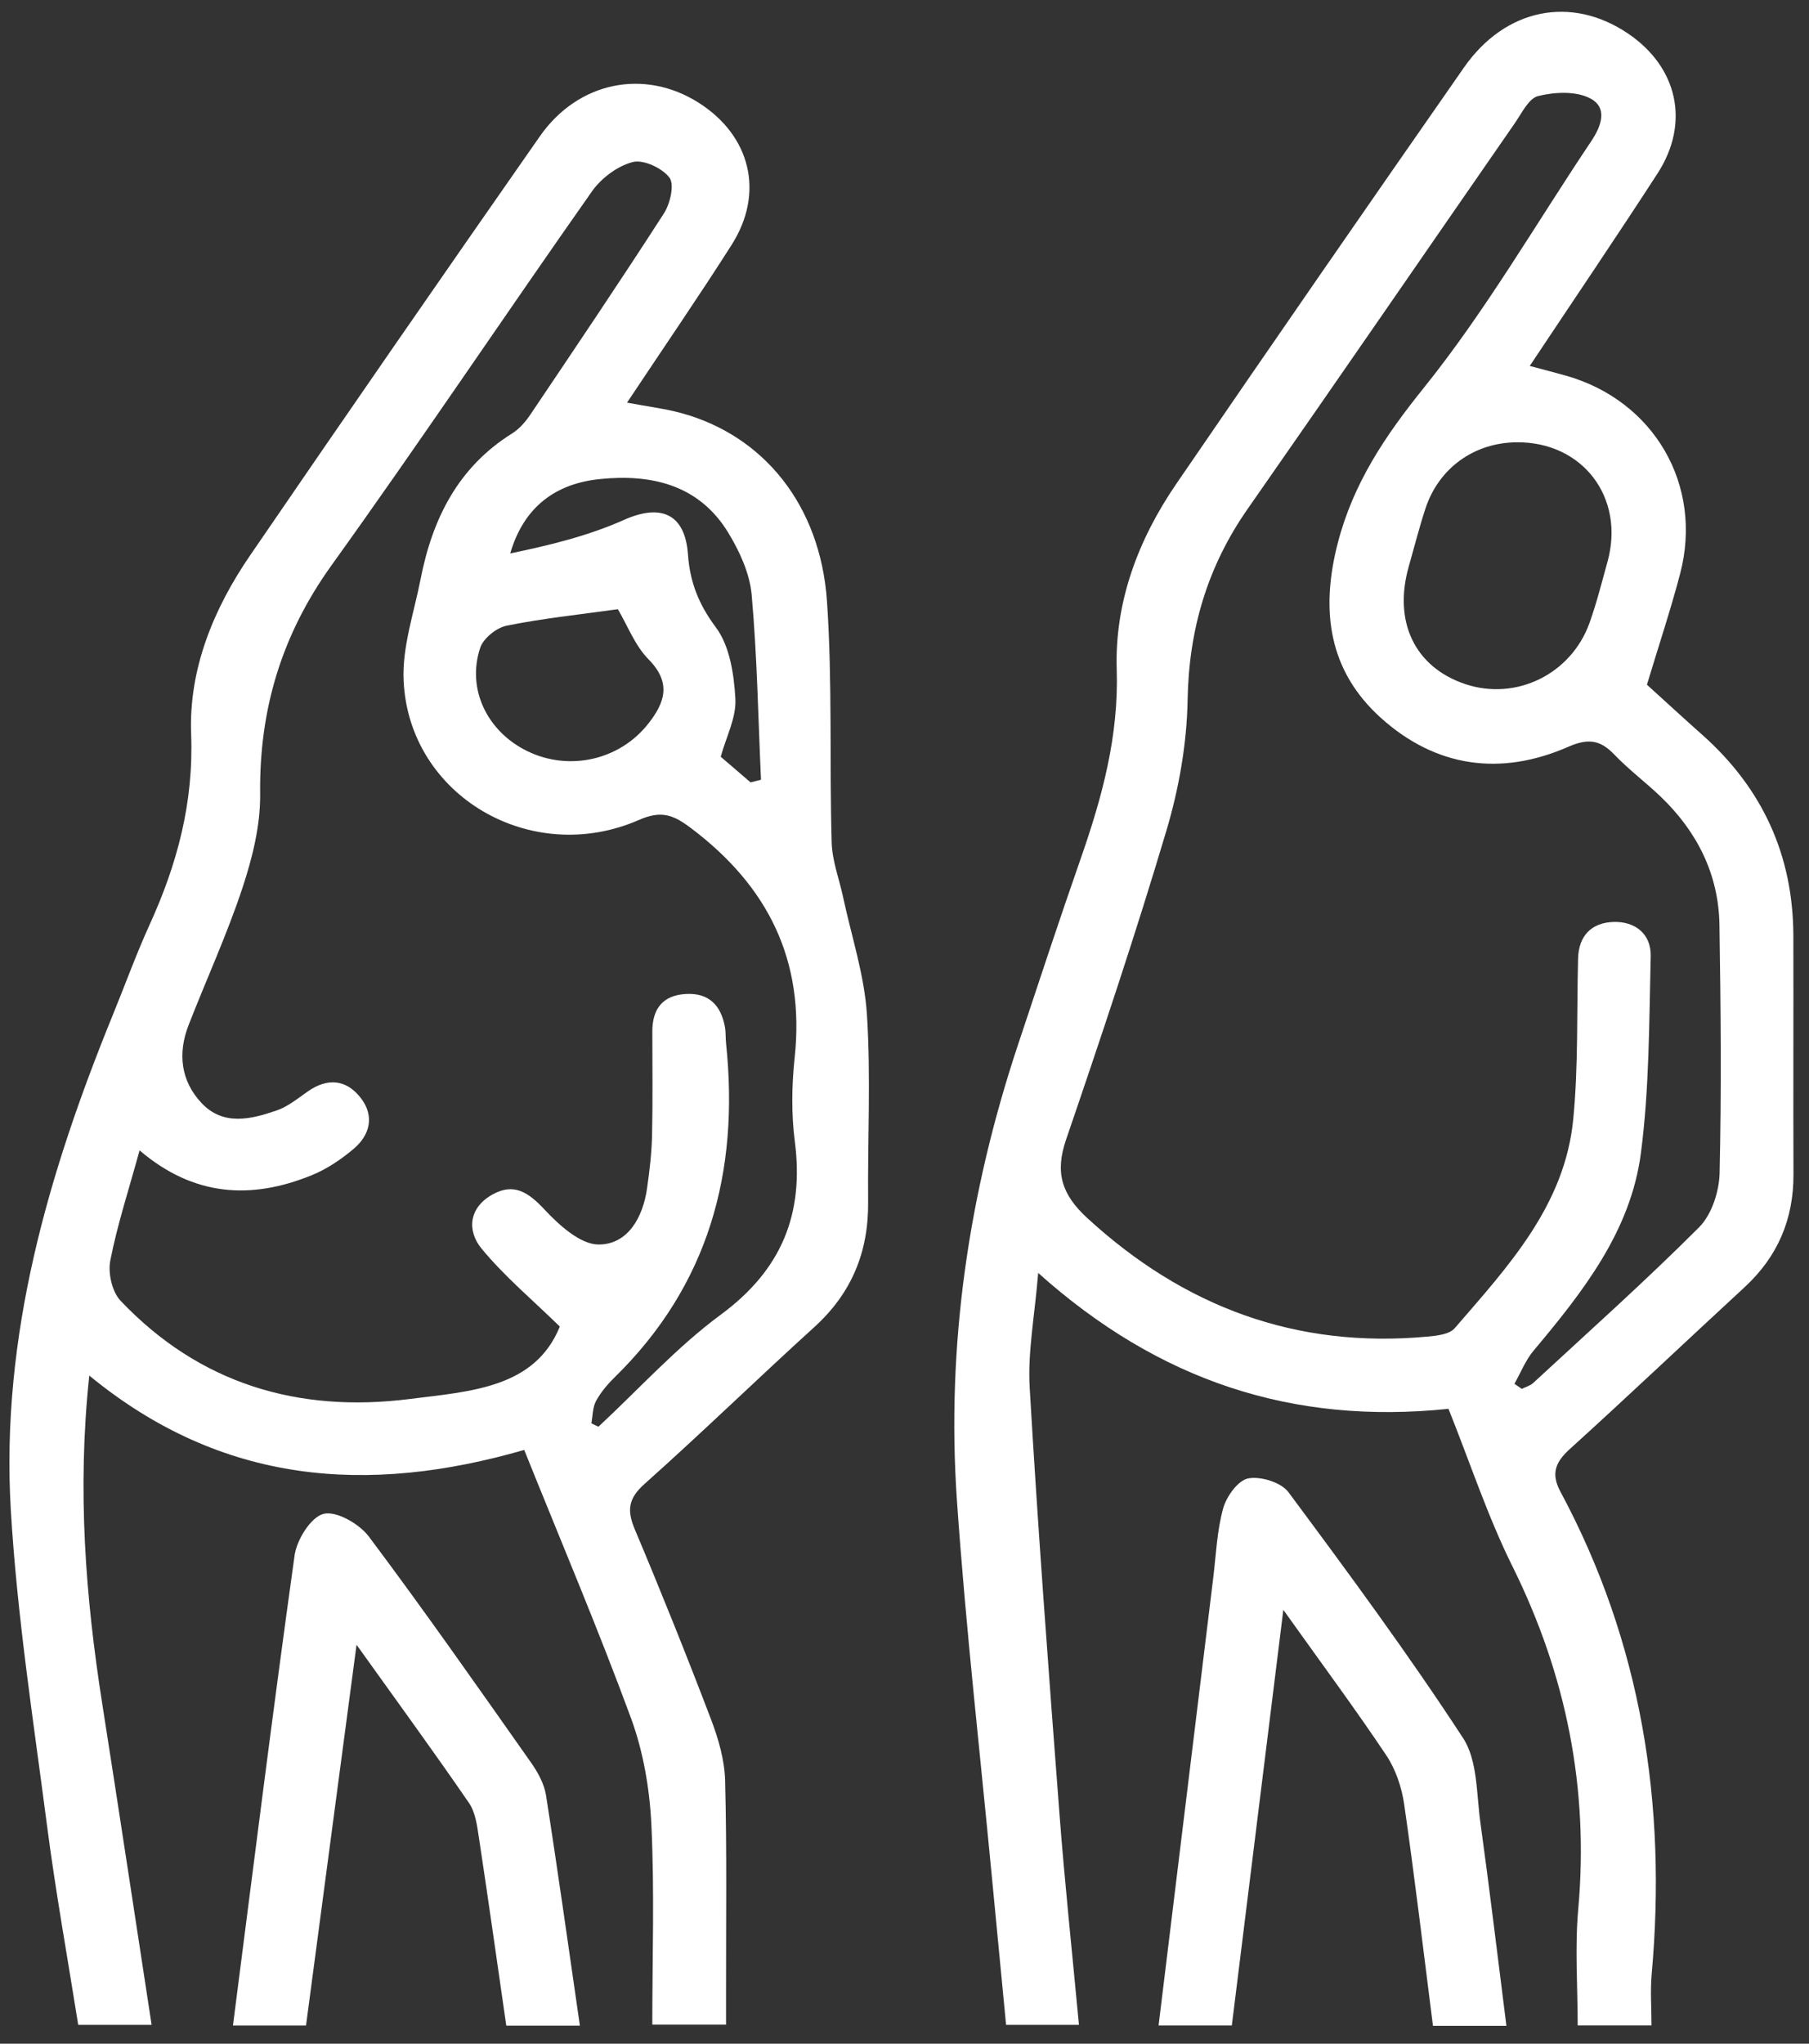 <?xml version="1.0" encoding="UTF-8" standalone="no"?>
<!DOCTYPE svg PUBLIC "-//W3C//DTD SVG 1.1//EN" "http://www.w3.org/Graphics/SVG/1.1/DTD/svg11.dtd">
<svg width="100%" height="100%" viewBox="0 0 93 105" version="1.1" xmlns="http://www.w3.org/2000/svg" xmlns:xlink="http://www.w3.org/1999/xlink" xml:space="preserve" xmlns:serif="http://www.serif.com/" style="fill-rule:evenodd;clip-rule:evenodd;stroke-linejoin:round;stroke-miterlimit:2;">
    <rect x="0" y="0" width="93" height="105" fill="#333333" stroke="none"/>
    <g transform="matrix(1,0,0,1,-3235,-429)">
        <g transform="matrix(1,0,0,1,-0.43,0)">
            <g id="exercise" transform="matrix(2,0,0,2,3143.12,-11329.8)">
                <g transform="matrix(1,0,0,1,64.684,5899.4)">
                    <path d="M0,13.771C-1.138,14.61 -2.104,15.682 -3.147,16.651C-3.207,16.621 -3.268,16.592 -3.328,16.563C-3.292,16.371 -3.297,16.156 -3.209,15.992C-3.088,15.768 -2.915,15.563 -2.732,15.384C-0.31,13.015 0.478,10.103 0.135,6.81C0.12,6.667 0.13,6.521 0.105,6.381C0.004,5.828 -0.306,5.501 -0.897,5.534C-1.494,5.567 -1.761,5.916 -1.761,6.496C-1.761,7.386 -1.748,8.277 -1.768,9.167C-1.779,9.624 -1.832,10.082 -1.898,10.535C-2.005,11.28 -2.394,11.969 -3.139,11.97C-3.611,11.971 -4.159,11.471 -4.536,11.068C-4.945,10.631 -5.317,10.378 -5.868,10.684C-6.481,11.025 -6.53,11.615 -6.149,12.077C-5.564,12.787 -4.846,13.387 -4.139,14.078C-4.782,15.663 -6.442,15.741 -7.993,15.938C-10.865,16.303 -13.401,15.55 -15.429,13.416C-15.648,13.186 -15.757,12.705 -15.694,12.383C-15.515,11.465 -15.22,10.568 -14.941,9.552C-13.539,10.747 -12.062,10.816 -10.523,10.193C-10.132,10.035 -9.762,9.786 -9.439,9.513C-9.018,9.158 -8.899,8.67 -9.251,8.211C-9.619,7.731 -10.103,7.678 -10.616,8.037C-10.873,8.216 -11.127,8.426 -11.416,8.526C-12.077,8.754 -12.79,8.929 -13.347,8.337C-13.883,7.769 -13.965,7.058 -13.68,6.33C-13.221,5.154 -12.692,4.003 -12.296,2.807C-12.04,2.034 -11.833,1.199 -11.842,0.395C-11.867,-1.781 -11.286,-3.699 -10.006,-5.48C-7.729,-8.649 -5.558,-11.894 -3.312,-15.085C-3.073,-15.424 -2.657,-15.736 -2.265,-15.837C-1.989,-15.908 -1.507,-15.683 -1.321,-15.437C-1.188,-15.26 -1.302,-14.769 -1.462,-14.52C-2.581,-12.783 -3.738,-11.07 -4.892,-9.356C-5.016,-9.171 -5.175,-8.985 -5.361,-8.868C-6.756,-7.999 -7.415,-6.671 -7.718,-5.122C-7.888,-4.254 -8.195,-3.373 -8.154,-2.511C-8.017,0.439 -4.88,2.278 -2.104,1.063C-1.531,0.813 -1.224,0.928 -0.765,1.275C1.21,2.763 2.164,4.667 1.898,7.165C1.822,7.875 1.81,8.61 1.901,9.316C2.145,11.195 1.557,12.623 0,13.771M-1.871,-1.402C-2.611,-0.468 -3.908,-0.181 -4.98,-0.707C-6.008,-1.211 -6.536,-2.299 -6.186,-3.357C-6.105,-3.603 -5.767,-3.875 -5.505,-3.927C-4.582,-4.114 -3.642,-4.211 -2.647,-4.35C-2.396,-3.926 -2.207,-3.415 -1.858,-3.062C-1.261,-2.458 -1.439,-1.947 -1.871,-1.402M0.191,-6.315C0.482,-5.836 0.743,-5.27 0.792,-4.724C0.933,-3.144 0.96,-1.555 1.032,0.03C0.942,0.053 0.853,0.075 0.764,0.098C0.513,-0.117 0.262,-0.333 -0.003,-0.56C0.137,-1.07 0.4,-1.566 0.374,-2.046C0.339,-2.675 0.23,-3.407 -0.128,-3.884C-0.57,-4.475 -0.795,-5.051 -0.845,-5.754C-0.918,-6.802 -1.539,-7.069 -2.491,-6.644C-3.412,-6.233 -4.407,-5.991 -5.414,-5.783C-5.058,-7.002 -4.224,-7.581 -3.103,-7.694C-1.781,-7.828 -0.559,-7.546 0.191,-6.315M3.143,3.048C3.043,2.579 2.862,2.114 2.849,1.643C2.79,-0.423 2.87,-2.497 2.728,-4.557C2.558,-7.031 1.09,-8.818 -1.023,-9.39C-1.434,-9.501 -1.86,-9.553 -2.411,-9.657C-1.464,-11.081 -0.57,-12.379 0.276,-13.708C1.127,-15.043 0.768,-16.51 -0.567,-17.359C-1.96,-18.244 -3.666,-17.911 -4.654,-16.496C-7.153,-12.919 -9.637,-9.331 -12.102,-5.73C-13.044,-4.355 -13.68,-2.806 -13.616,-1.139C-13.549,0.617 -13.973,2.197 -14.683,3.754C-15.028,4.51 -15.311,5.295 -15.626,6.065C-17.289,10.139 -18.511,14.327 -18.252,18.774C-18.093,21.489 -17.672,24.19 -17.321,26.891C-17.097,28.615 -16.786,30.328 -16.519,32.015L-14.632,32.015C-15.061,29.222 -15.472,26.499 -15.899,23.78C-16.332,21.025 -16.547,18.265 -16.234,15.337C-12.821,18.139 -9.075,18.406 -5.054,17.247C-4.123,19.563 -3.16,21.828 -2.31,24.135C-1.992,25 -1.829,25.957 -1.785,26.88C-1.704,28.589 -1.762,30.305 -1.762,32.01L0.134,32.01C0.134,31.682 0.135,31.426 0.134,31.17C0.132,29.36 0.157,27.549 0.11,25.741C0.096,25.209 -0.064,24.661 -0.256,24.158C-0.879,22.525 -1.531,20.902 -2.21,19.291C-2.417,18.801 -2.383,18.496 -1.961,18.12C-0.483,16.803 0.938,15.421 2.404,14.09C3.362,13.221 3.798,12.16 3.786,10.88C3.771,9.271 3.858,7.657 3.755,6.055C3.689,5.043 3.357,4.049 3.143,3.048" style="fill:white;fill-rule:nonzero;"/>
                </g>
                <g transform="matrix(1,0,0,1,85.563,5895.78)">
                    <path d="M0,19.149C-0.077,19.22 -0.193,19.249 -0.291,19.298C-0.354,19.255 -0.417,19.212 -0.48,19.168C-0.318,18.883 -0.195,18.563 0.013,18.316C1.278,16.809 2.509,15.249 2.771,13.243C2.989,11.574 2.982,9.873 3.023,8.185C3.037,7.611 2.623,7.285 2.063,7.304C1.506,7.323 1.171,7.653 1.156,8.245C1.121,9.621 1.164,11.005 1.032,12.371C0.817,14.589 -0.645,16.155 -2.016,17.741C-2.153,17.899 -2.478,17.934 -2.722,17.956C-6.093,18.266 -8.972,17.193 -11.457,14.913C-12.116,14.309 -12.296,13.745 -12.005,12.896C-11.105,10.265 -10.22,7.626 -9.427,4.962C-9.105,3.883 -8.901,2.731 -8.881,1.608C-8.85,-0.211 -8.372,-1.825 -7.335,-3.31C-5.035,-6.603 -2.76,-9.914 -0.471,-13.214C-0.292,-13.471 -0.114,-13.853 0.13,-13.913C0.549,-14.016 1.086,-14.044 1.452,-13.861C1.931,-13.622 1.759,-13.147 1.492,-12.749C0.069,-10.628 -1.216,-8.397 -2.811,-6.415C-3.806,-5.179 -4.623,-3.966 -5.021,-2.429C-5.468,-0.7 -5.262,0.851 -3.906,2.068C-2.496,3.332 -0.836,3.565 0.898,2.807C1.407,2.584 1.719,2.619 2.086,3.002C2.462,3.395 2.904,3.723 3.296,4.101C4.222,4.996 4.77,6.085 4.79,7.381C4.824,9.505 4.843,11.631 4.794,13.755C4.783,14.229 4.591,14.822 4.268,15.146C2.89,16.525 1.433,17.825 0,19.149M1.912,-1.948C1.767,-1.424 1.634,-0.894 1.452,-0.383C0.98,0.939 -0.436,1.629 -1.739,1.195C-3.04,0.762 -3.602,-0.407 -3.194,-1.835C-3.053,-2.331 -2.927,-2.831 -2.766,-3.32C-2.423,-4.357 -1.516,-5.007 -0.427,-5.018C1.272,-5.036 2.37,-3.598 1.912,-1.948M0.945,20.843C2.455,19.475 3.934,18.071 5.433,16.69C6.286,15.904 6.698,14.942 6.693,13.784C6.685,11.744 6.695,9.704 6.69,7.663C6.685,5.592 5.897,3.874 4.351,2.499C3.859,2.062 3.376,1.617 2.926,1.209C3.226,0.214 3.534,-0.707 3.78,-1.644C4.376,-3.916 3.11,-6.09 0.843,-6.73C0.557,-6.811 0.267,-6.884 -0.086,-6.979C1.044,-8.677 2.138,-10.288 3.198,-11.923C4.041,-13.223 3.718,-14.66 2.432,-15.524C0.98,-16.501 -0.714,-16.169 -1.777,-14.646C-4.257,-11.09 -6.725,-7.525 -9.174,-3.947C-10.151,-2.52 -10.757,-0.915 -10.703,0.816C-10.648,2.527 -11.077,4.097 -11.627,5.672C-12.185,7.268 -12.714,8.874 -13.247,10.478C-14.51,14.281 -15.088,18.188 -14.809,22.185C-14.582,25.449 -14.209,28.703 -13.9,31.961C-13.783,33.186 -13.665,34.41 -13.547,35.636L-11.674,35.636C-11.848,33.772 -12.041,31.974 -12.178,30.171C-12.455,26.538 -12.728,22.904 -12.94,19.267C-12.994,18.349 -12.81,17.418 -12.722,16.32C-9.626,19.09 -6.189,20.227 -2.175,19.811C-1.617,21.202 -1.169,22.572 -0.535,23.849C0.853,26.644 1.439,29.558 1.16,32.669C1.072,33.654 1.146,34.654 1.146,35.65L3.043,35.65C3.043,35.182 3.01,34.755 3.048,34.334C3.439,29.979 2.788,25.821 0.702,21.938C0.454,21.476 0.572,21.181 0.945,20.843" style="fill:white;fill-rule:nonzero;"/>
                </g>
                <g transform="matrix(1,0,0,1,83.763,5924.71)">
                    <path d="M0,-0.661C-1.412,-2.823 -2.948,-4.905 -4.489,-6.978C-4.676,-7.23 -5.203,-7.392 -5.522,-7.332C-5.783,-7.283 -6.08,-6.871 -6.166,-6.565C-6.326,-5.99 -6.349,-5.376 -6.422,-4.778C-6.889,-0.963 -7.354,2.853 -7.827,6.722L-5.944,6.722C-5.511,3.231 -5.081,-0.238 -4.62,-3.955C-3.622,-2.555 -2.768,-1.406 -1.973,-0.217C-1.731,0.145 -1.577,0.606 -1.514,1.04C-1.241,2.932 -1.016,4.831 -0.774,6.731L1.114,6.731C0.884,4.915 0.68,3.206 0.444,1.501C0.343,0.768 0.375,-0.087 0,-0.661" style="fill:white;fill-rule:nonzero;"/>
                </g>
                <g transform="matrix(1,0,0,1,59.801,5924.97)">
                    <path d="M0,-0.297C-1.371,-2.242 -2.736,-4.193 -4.164,-6.097C-4.409,-6.424 -5.002,-6.764 -5.329,-6.681C-5.655,-6.598 -6.018,-6.016 -6.074,-5.612C-6.634,-1.61 -7.134,2.401 -7.658,6.463L-5.78,6.463C-5.357,3.282 -4.935,0.101 -4.481,-3.318C-3.408,-1.818 -2.48,-0.549 -1.59,0.747C-1.424,0.99 -1.381,1.335 -1.335,1.641C-1.091,3.248 -0.865,4.858 -0.632,6.467L1.26,6.467C0.968,4.458 0.695,2.5 0.389,0.548C0.342,0.252 0.177,-0.047 0,-0.297" style="fill:white;fill-rule:nonzero;"/>
                </g>
            </g>
        </g>
    </g>
</svg>
